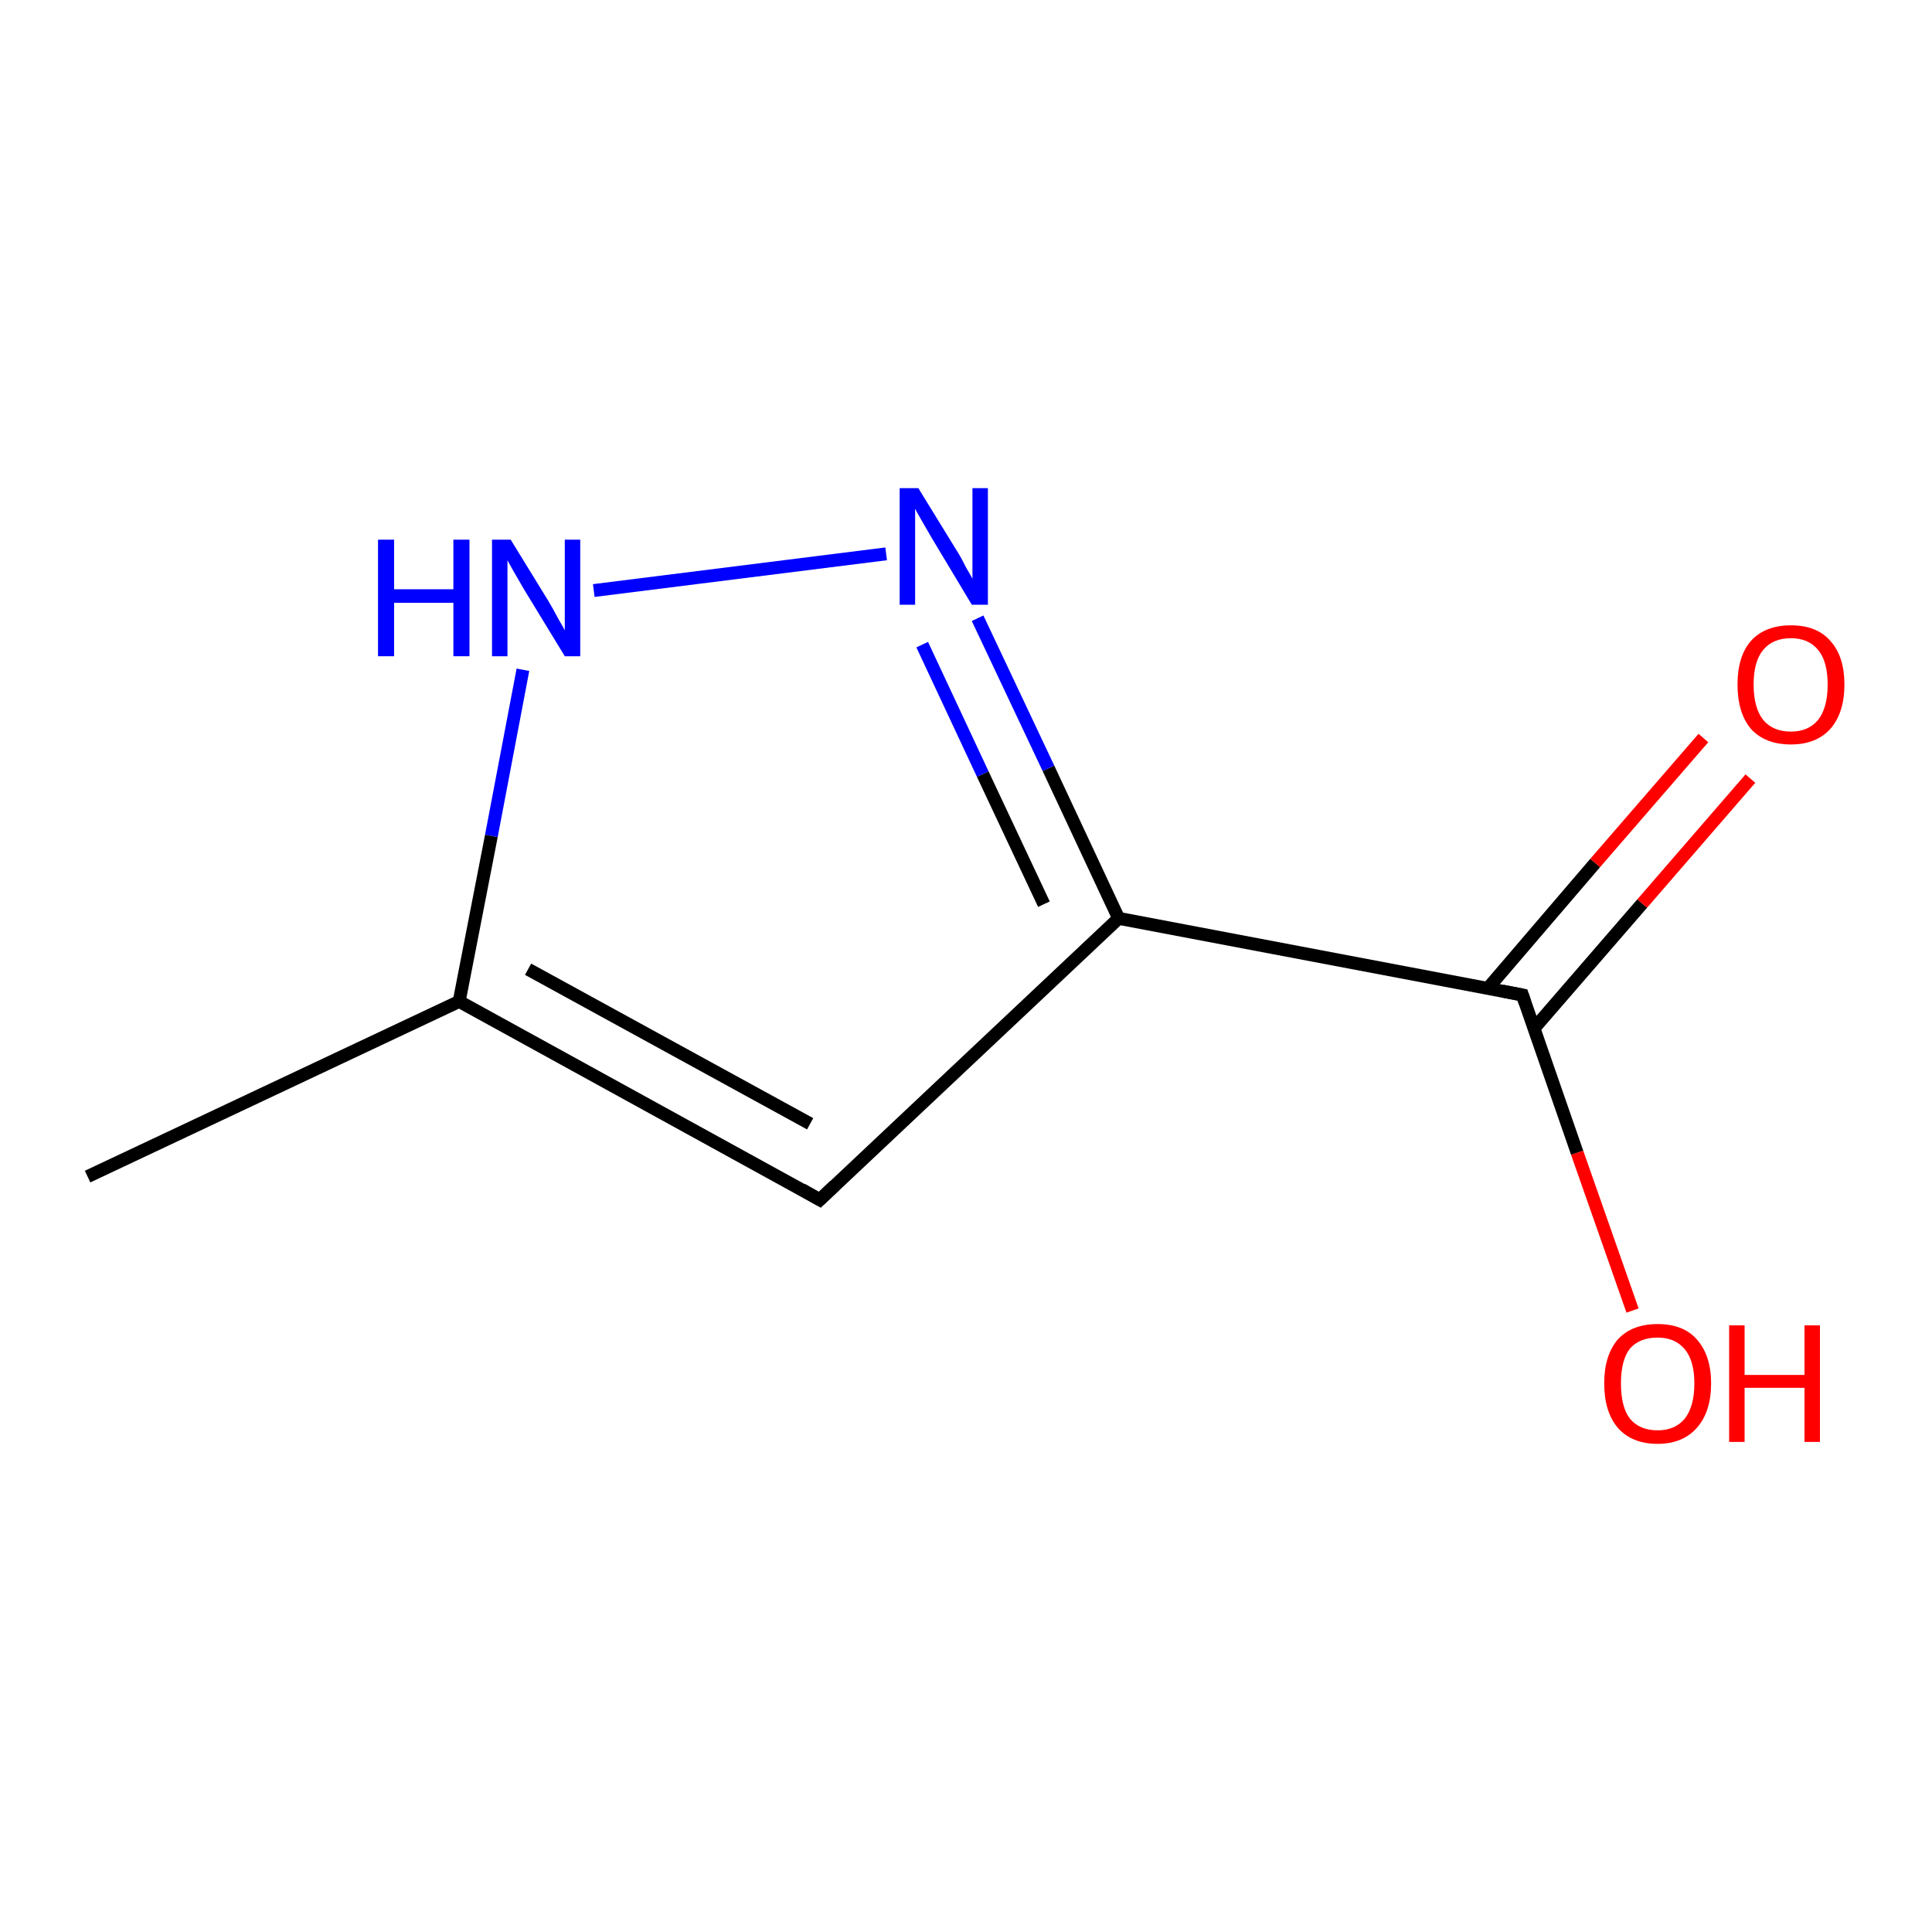 <?xml version='1.0' encoding='iso-8859-1'?>
<svg version='1.1' baseProfile='full'
              xmlns='http://www.w3.org/2000/svg'
                      xmlns:rdkit='http://www.rdkit.org/xml'
                      xmlns:xlink='http://www.w3.org/1999/xlink'
                  xml:space='preserve'
width='300px' height='300px' viewBox='0 0 300 300'>
<!-- END OF HEADER -->
<rect style='opacity:1.0;fill:#FFFFFF;stroke:none' width='300.0' height='300.0' x='0.0' y='0.0'> </rect>
<path class='bond-0 atom-0 atom-1' d='M 13.6,182.7 L 71.3,155.5' style='fill:none;fill-rule:evenodd;stroke:#000000;stroke-width:2.0px;stroke-linecap:butt;stroke-linejoin:miter;stroke-opacity:1' />
<path class='bond-1 atom-1 atom-2' d='M 71.3,155.5 L 127.3,186.3' style='fill:none;fill-rule:evenodd;stroke:#000000;stroke-width:2.0px;stroke-linecap:butt;stroke-linejoin:miter;stroke-opacity:1' />
<path class='bond-1 atom-1 atom-2' d='M 82.0,150.5 L 125.8,174.5' style='fill:none;fill-rule:evenodd;stroke:#000000;stroke-width:2.0px;stroke-linecap:butt;stroke-linejoin:miter;stroke-opacity:1' />
<path class='bond-2 atom-2 atom-3' d='M 127.3,186.3 L 173.7,142.6' style='fill:none;fill-rule:evenodd;stroke:#000000;stroke-width:2.0px;stroke-linecap:butt;stroke-linejoin:miter;stroke-opacity:1' />
<path class='bond-3 atom-3 atom-4' d='M 173.7,142.6 L 162.8,119.3' style='fill:none;fill-rule:evenodd;stroke:#000000;stroke-width:2.0px;stroke-linecap:butt;stroke-linejoin:miter;stroke-opacity:1' />
<path class='bond-3 atom-3 atom-4' d='M 162.8,119.3 L 151.8,96.0' style='fill:none;fill-rule:evenodd;stroke:#0000FF;stroke-width:2.0px;stroke-linecap:butt;stroke-linejoin:miter;stroke-opacity:1' />
<path class='bond-3 atom-3 atom-4' d='M 162.1,140.4 L 152.6,120.2' style='fill:none;fill-rule:evenodd;stroke:#000000;stroke-width:2.0px;stroke-linecap:butt;stroke-linejoin:miter;stroke-opacity:1' />
<path class='bond-3 atom-3 atom-4' d='M 152.6,120.2 L 143.2,100.1' style='fill:none;fill-rule:evenodd;stroke:#0000FF;stroke-width:2.0px;stroke-linecap:butt;stroke-linejoin:miter;stroke-opacity:1' />
<path class='bond-4 atom-4 atom-5' d='M 137.6,86.0 L 92.2,91.7' style='fill:none;fill-rule:evenodd;stroke:#0000FF;stroke-width:2.0px;stroke-linecap:butt;stroke-linejoin:miter;stroke-opacity:1' />
<path class='bond-5 atom-3 atom-6' d='M 173.7,142.6 L 236.4,154.5' style='fill:none;fill-rule:evenodd;stroke:#000000;stroke-width:2.0px;stroke-linecap:butt;stroke-linejoin:miter;stroke-opacity:1' />
<path class='bond-6 atom-6 atom-7' d='M 236.4,154.5 L 244.9,179.0' style='fill:none;fill-rule:evenodd;stroke:#000000;stroke-width:2.0px;stroke-linecap:butt;stroke-linejoin:miter;stroke-opacity:1' />
<path class='bond-6 atom-6 atom-7' d='M 244.9,179.0 L 253.5,203.5' style='fill:none;fill-rule:evenodd;stroke:#FF0000;stroke-width:2.0px;stroke-linecap:butt;stroke-linejoin:miter;stroke-opacity:1' />
<path class='bond-7 atom-6 atom-8' d='M 238.2,159.7 L 255.0,140.3' style='fill:none;fill-rule:evenodd;stroke:#000000;stroke-width:2.0px;stroke-linecap:butt;stroke-linejoin:miter;stroke-opacity:1' />
<path class='bond-7 atom-6 atom-8' d='M 255.0,140.3 L 271.8,120.9' style='fill:none;fill-rule:evenodd;stroke:#FF0000;stroke-width:2.0px;stroke-linecap:butt;stroke-linejoin:miter;stroke-opacity:1' />
<path class='bond-7 atom-6 atom-8' d='M 231.0,153.5 L 247.7,134.0' style='fill:none;fill-rule:evenodd;stroke:#000000;stroke-width:2.0px;stroke-linecap:butt;stroke-linejoin:miter;stroke-opacity:1' />
<path class='bond-7 atom-6 atom-8' d='M 247.7,134.0 L 264.5,114.6' style='fill:none;fill-rule:evenodd;stroke:#FF0000;stroke-width:2.0px;stroke-linecap:butt;stroke-linejoin:miter;stroke-opacity:1' />
<path class='bond-8 atom-5 atom-1' d='M 81.2,104.0 L 76.3,129.8' style='fill:none;fill-rule:evenodd;stroke:#0000FF;stroke-width:2.0px;stroke-linecap:butt;stroke-linejoin:miter;stroke-opacity:1' />
<path class='bond-8 atom-5 atom-1' d='M 76.3,129.8 L 71.3,155.5' style='fill:none;fill-rule:evenodd;stroke:#000000;stroke-width:2.0px;stroke-linecap:butt;stroke-linejoin:miter;stroke-opacity:1' />
<path d='M 124.5,184.7 L 127.3,186.3 L 129.6,184.1' style='fill:none;stroke:#000000;stroke-width:2.0px;stroke-linecap:butt;stroke-linejoin:miter;stroke-opacity:1;' />
<path d='M 233.3,153.9 L 236.4,154.5 L 236.8,155.7' style='fill:none;stroke:#000000;stroke-width:2.0px;stroke-linecap:butt;stroke-linejoin:miter;stroke-opacity:1;' />
<path class='atom-4' d='M 142.6 75.8
L 148.5 85.4
Q 149.1 86.3, 150.0 88.1
Q 151.0 89.8, 151.0 89.9
L 151.0 75.8
L 153.4 75.8
L 153.4 93.9
L 150.9 93.9
L 144.6 83.4
Q 143.9 82.2, 143.1 80.8
Q 142.3 79.4, 142.1 79.0
L 142.1 93.9
L 139.7 93.9
L 139.7 75.8
L 142.6 75.8
' fill='#0000FF'/>
<path class='atom-5' d='M 58.7 83.8
L 61.2 83.8
L 61.2 91.5
L 70.4 91.5
L 70.4 83.8
L 72.9 83.8
L 72.9 101.9
L 70.4 101.9
L 70.4 93.6
L 61.2 93.6
L 61.2 101.9
L 58.7 101.9
L 58.7 83.8
' fill='#0000FF'/>
<path class='atom-5' d='M 79.3 83.8
L 85.2 93.4
Q 85.8 94.4, 86.7 96.1
Q 87.7 97.8, 87.7 97.9
L 87.7 83.8
L 90.1 83.8
L 90.1 101.9
L 87.7 101.9
L 81.3 91.4
Q 80.6 90.2, 79.8 88.8
Q 79.0 87.4, 78.8 87.0
L 78.8 101.9
L 76.4 101.9
L 76.4 83.8
L 79.3 83.8
' fill='#0000FF'/>
<path class='atom-7' d='M 249.1 214.8
Q 249.1 210.5, 251.2 208.0
Q 253.4 205.6, 257.4 205.6
Q 261.4 205.6, 263.5 208.0
Q 265.7 210.5, 265.7 214.8
Q 265.7 219.2, 263.5 221.7
Q 261.3 224.2, 257.4 224.2
Q 253.4 224.2, 251.2 221.7
Q 249.1 219.2, 249.1 214.8
M 257.4 222.1
Q 260.1 222.1, 261.6 220.3
Q 263.1 218.4, 263.1 214.8
Q 263.1 211.3, 261.6 209.5
Q 260.1 207.7, 257.4 207.7
Q 254.6 207.7, 253.1 209.4
Q 251.7 211.2, 251.7 214.8
Q 251.7 218.5, 253.1 220.3
Q 254.6 222.1, 257.4 222.1
' fill='#FF0000'/>
<path class='atom-7' d='M 268.5 205.8
L 270.9 205.8
L 270.9 213.5
L 280.2 213.5
L 280.2 205.8
L 282.6 205.8
L 282.6 223.9
L 280.2 223.9
L 280.2 215.5
L 270.9 215.5
L 270.9 223.9
L 268.5 223.9
L 268.5 205.8
' fill='#FF0000'/>
<path class='atom-8' d='M 269.8 106.3
Q 269.8 101.9, 271.9 99.5
Q 274.1 97.1, 278.1 97.1
Q 282.1 97.1, 284.2 99.5
Q 286.4 101.9, 286.4 106.3
Q 286.4 110.7, 284.2 113.2
Q 282.0 115.6, 278.1 115.6
Q 274.1 115.6, 271.9 113.2
Q 269.8 110.7, 269.8 106.3
M 278.1 113.6
Q 280.8 113.6, 282.3 111.8
Q 283.8 109.9, 283.8 106.3
Q 283.8 102.7, 282.3 100.9
Q 280.8 99.1, 278.1 99.1
Q 275.3 99.1, 273.8 100.9
Q 272.3 102.7, 272.3 106.3
Q 272.3 109.9, 273.8 111.8
Q 275.3 113.6, 278.1 113.6
' fill='#FF0000'/>
</svg>
